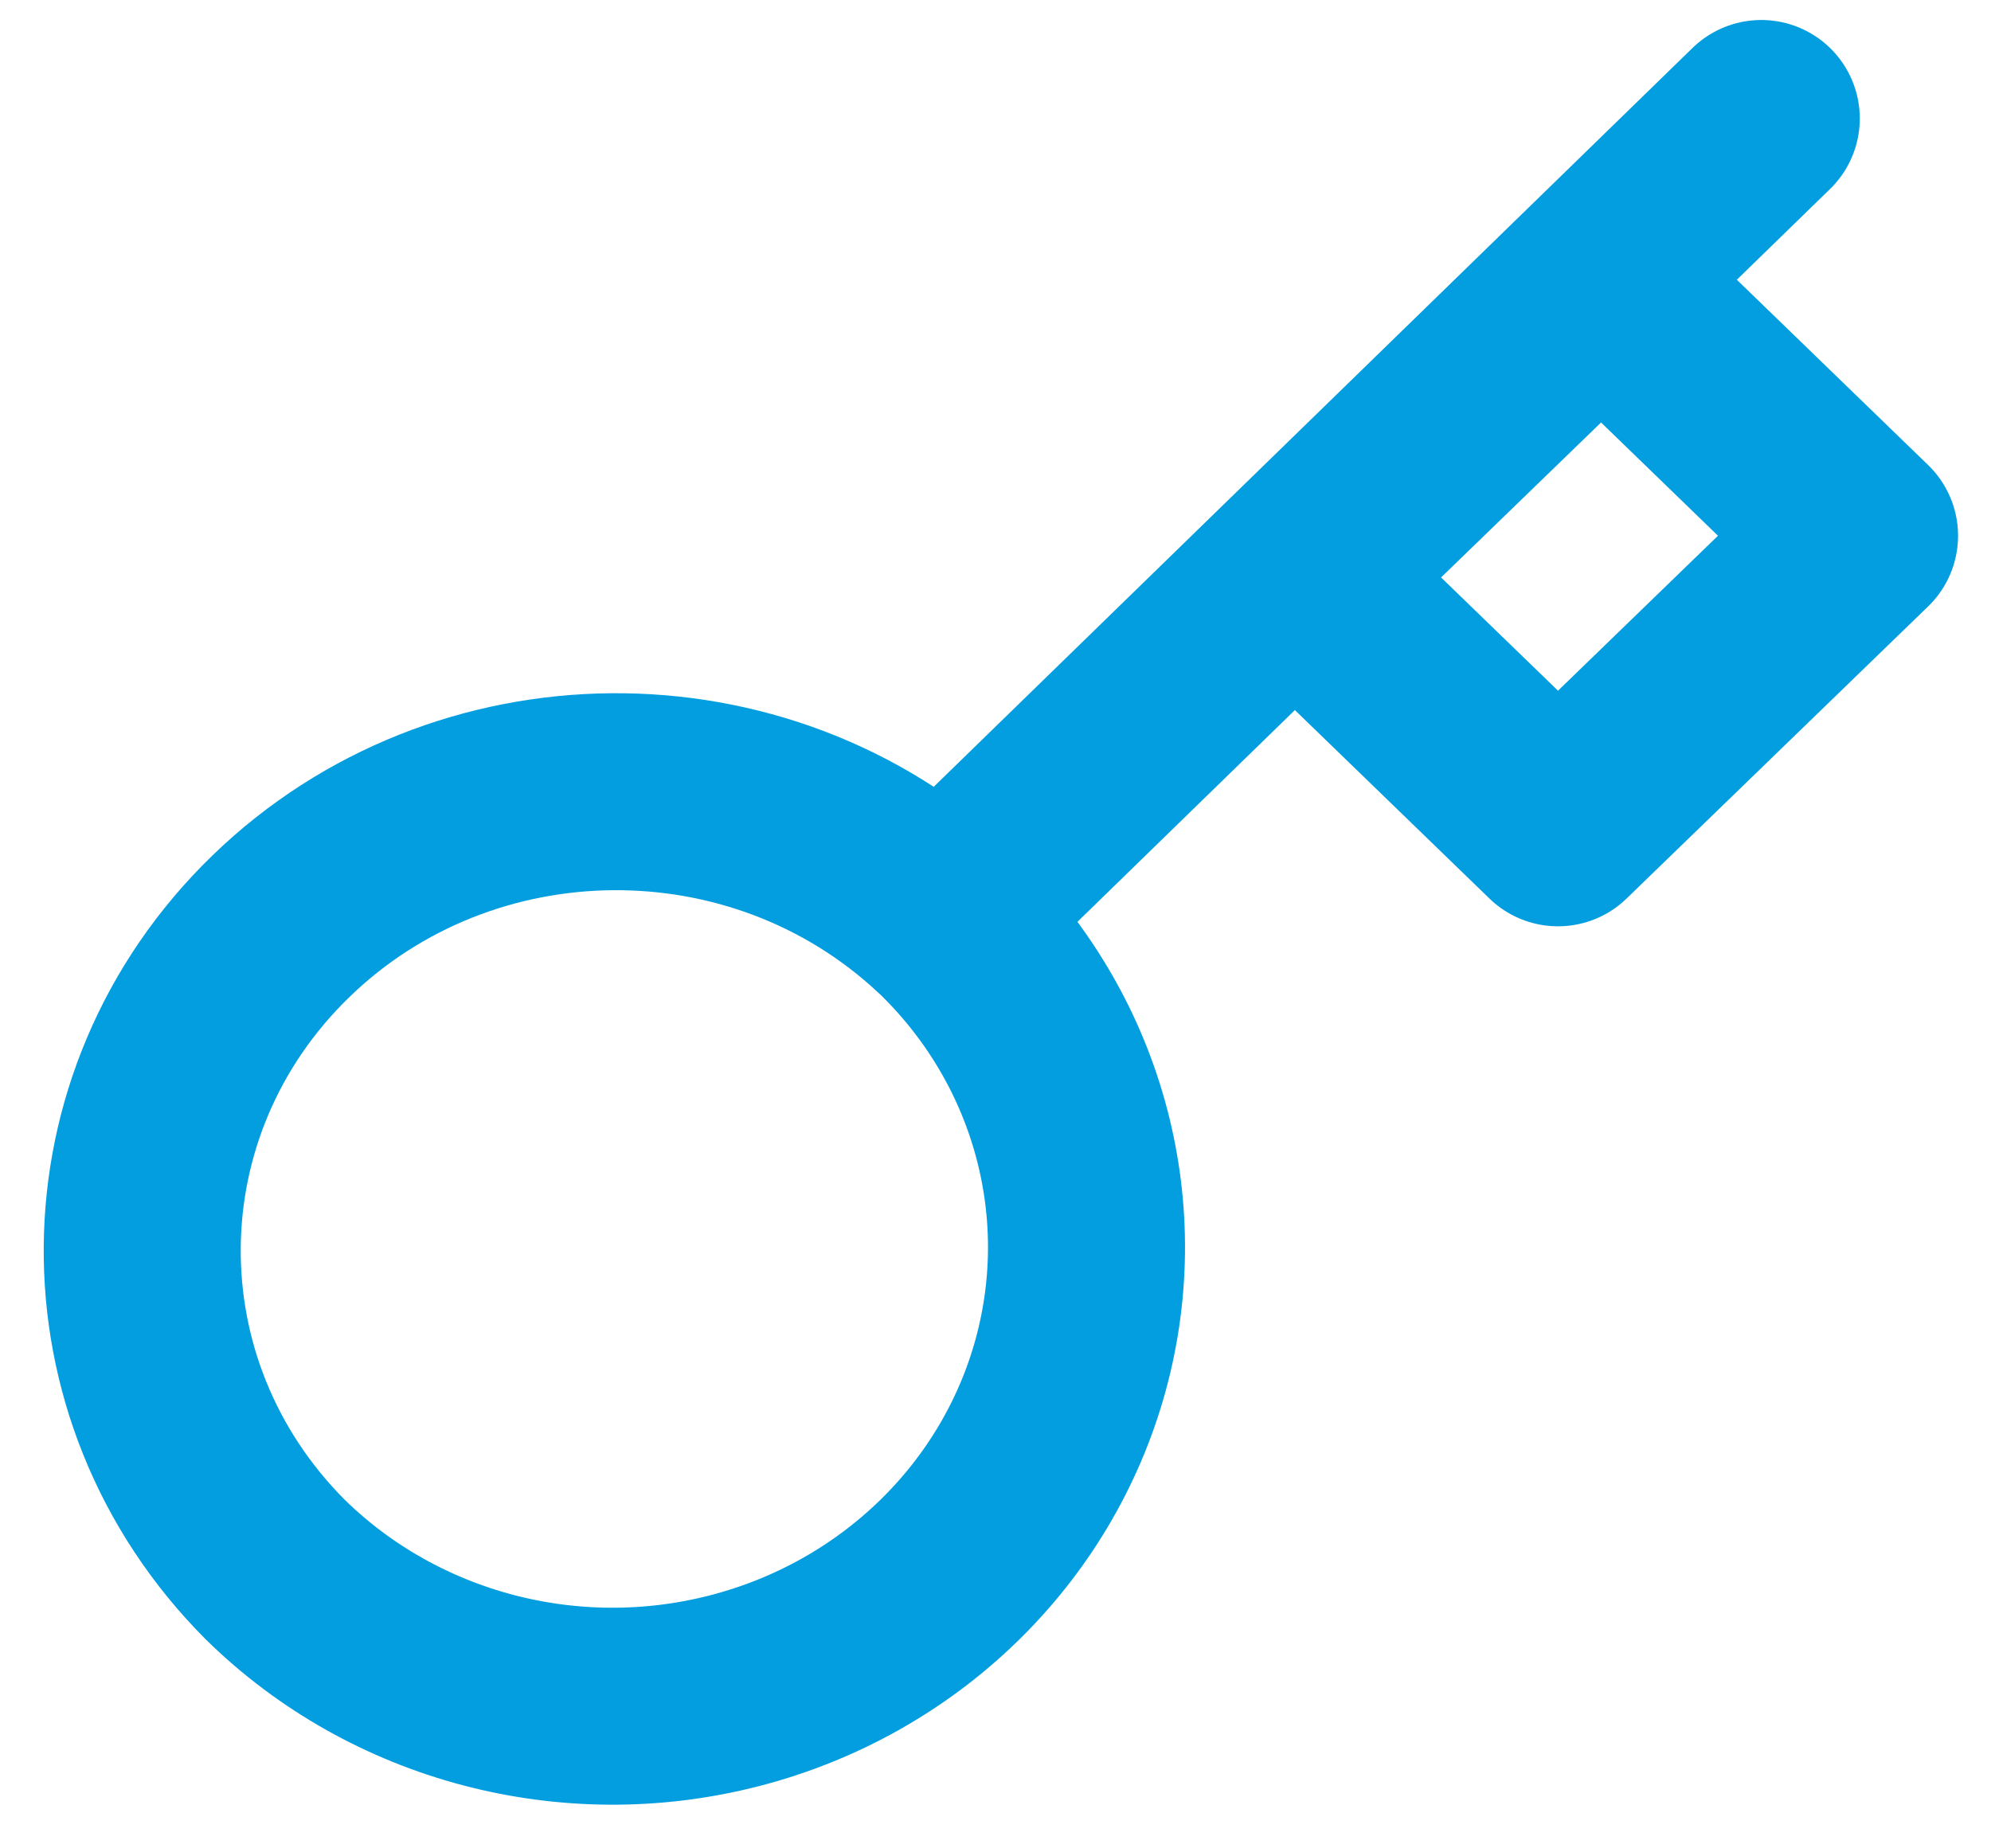 <?xml version="1.0" encoding="UTF-8"?> <svg xmlns="http://www.w3.org/2000/svg" width="42" height="39" viewBox="0 0 42 39" fill="none"> <path d="M19.944 19.422C22.498 21.863 23.505 25.442 22.585 28.802C21.664 32.161 18.956 34.784 15.488 35.676C12.021 36.569 8.326 35.592 5.806 33.118C2.018 29.318 2.072 23.277 5.928 19.542C9.784 15.806 16.02 15.753 19.942 19.424L19.944 19.422Z" stroke="#029EDF" stroke-width="4.156" stroke-linejoin="round"></path> <path d="M20.078 19.131L37.154 2.5" stroke="#029EDF" stroke-width="4.156" stroke-linecap="round" stroke-linejoin="round"></path> <path d="M27.413 12.184L32.866 17.467L39.227 11.304L33.774 6.021L27.413 12.184Z" stroke="#029EDF" stroke-width="4.156" stroke-linejoin="round"></path> </svg> 